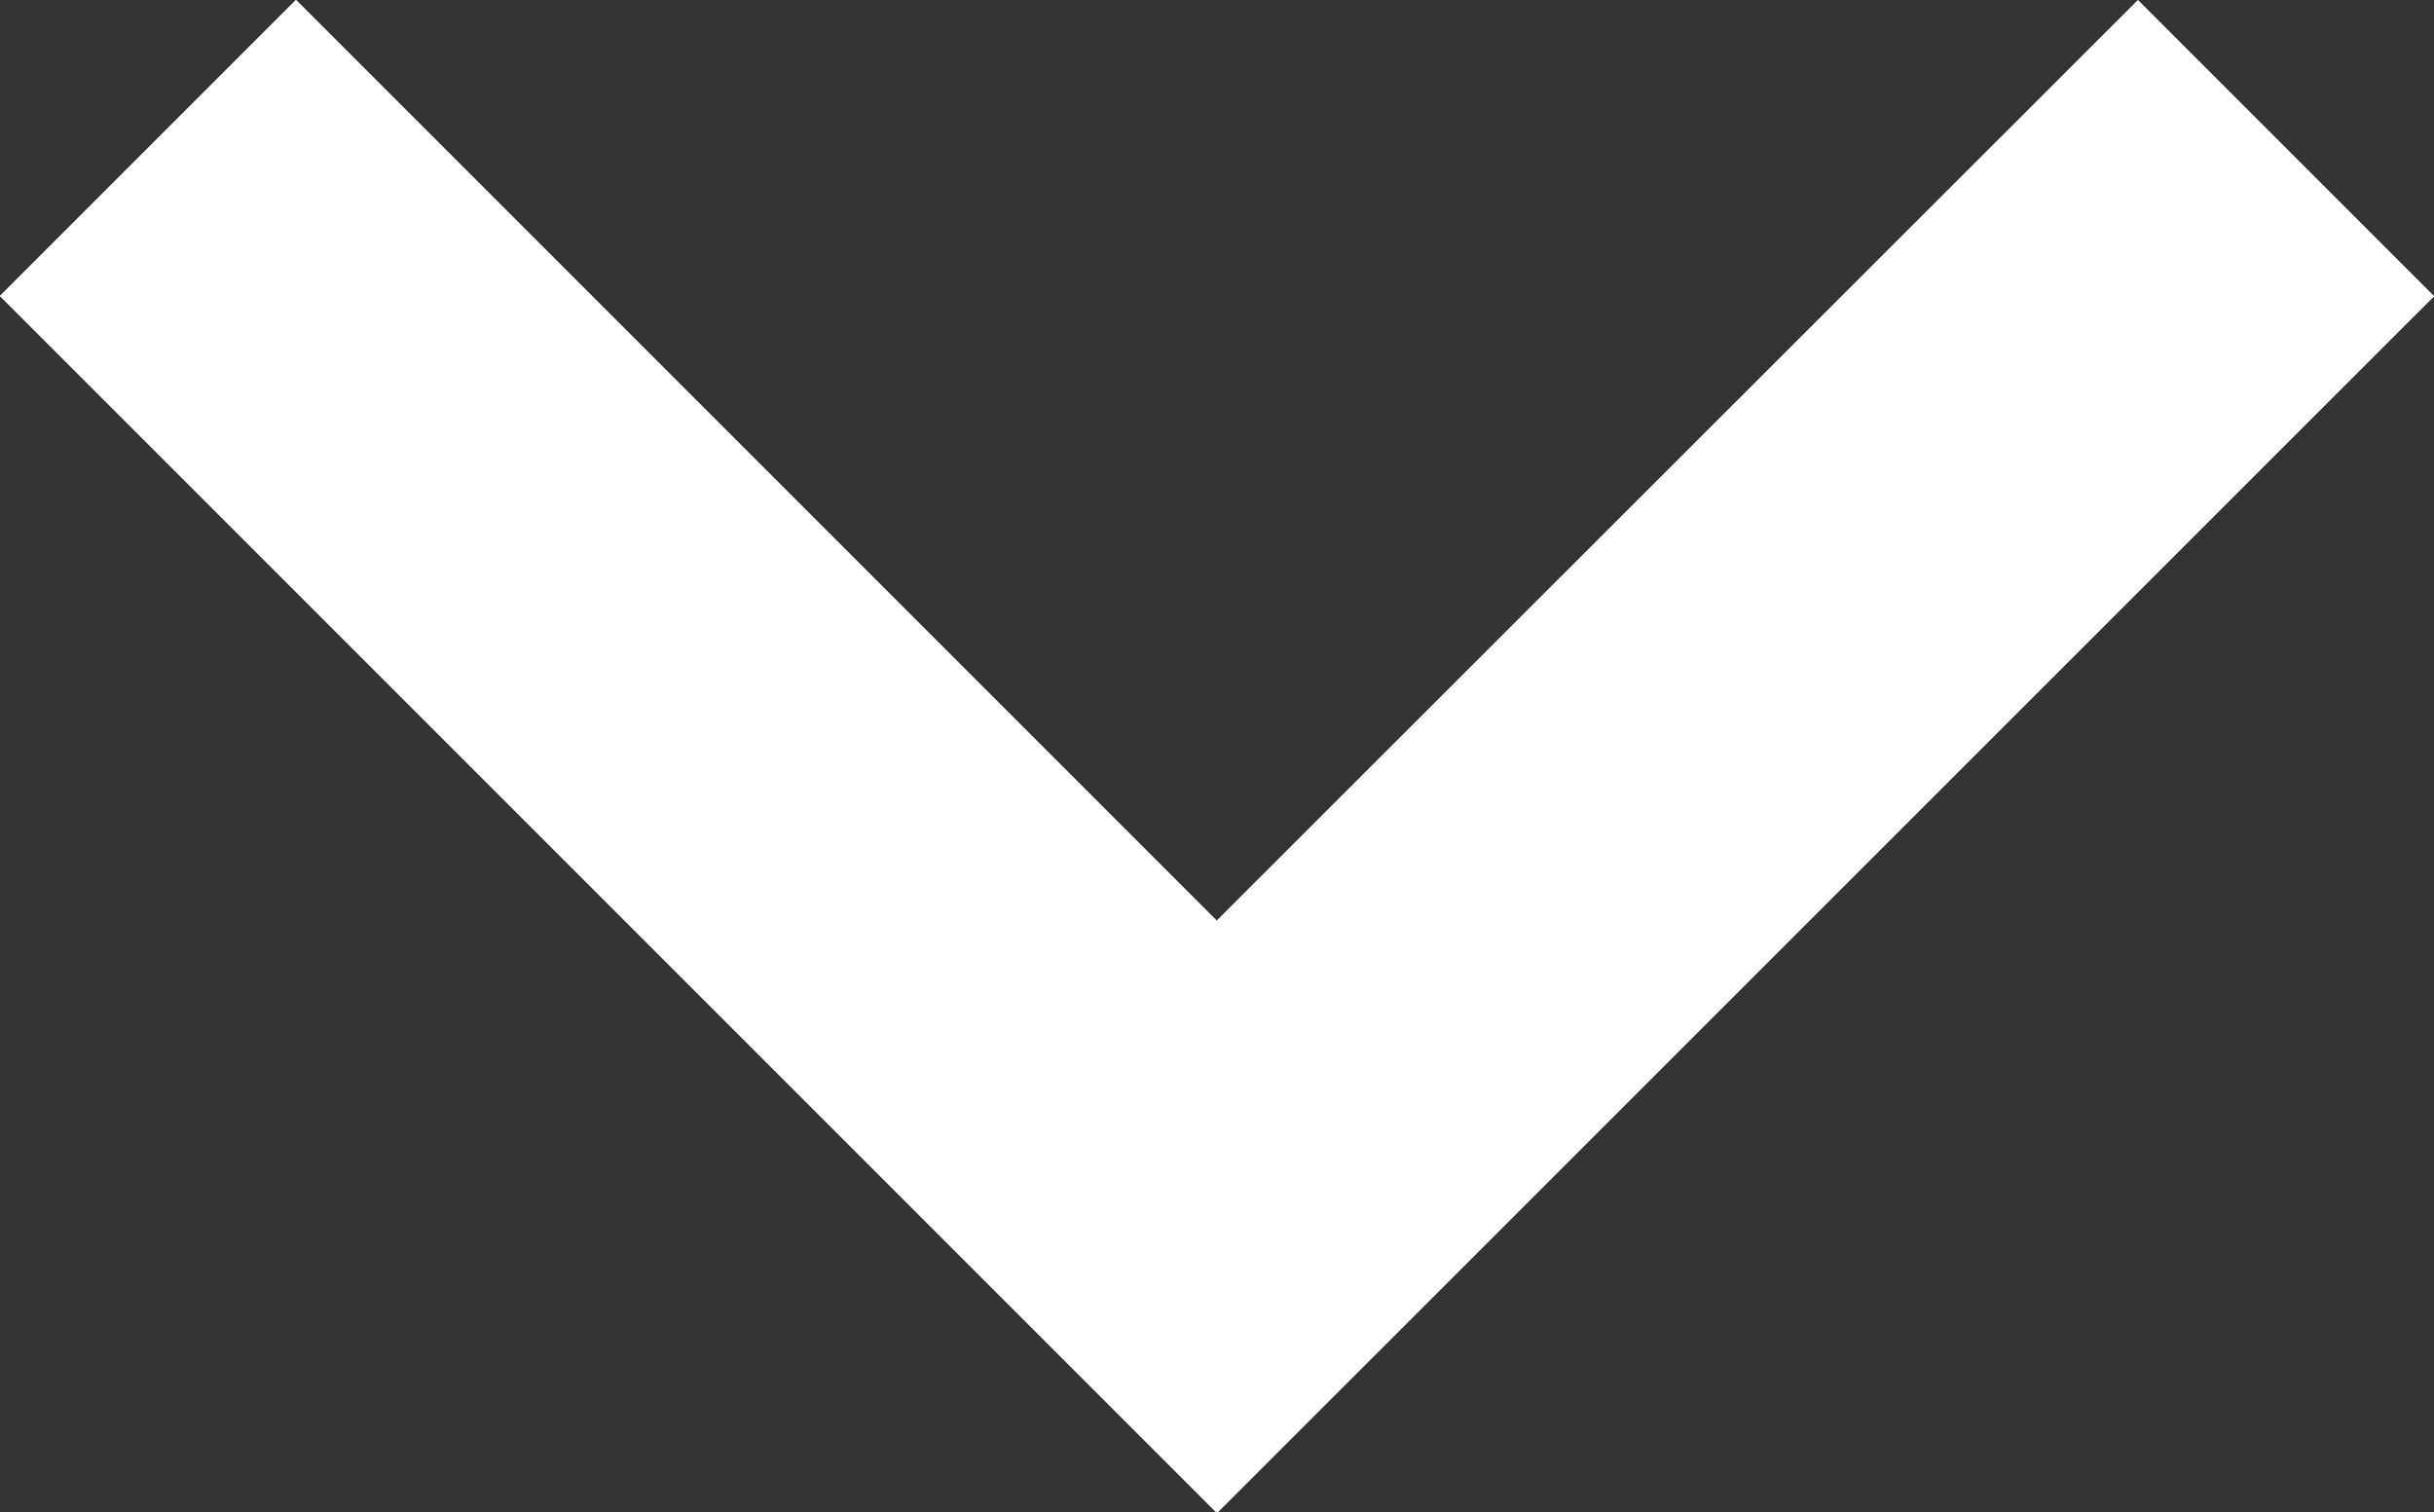 <svg xmlns="http://www.w3.org/2000/svg" width="32.187" height="20.001" viewBox="0 0 32.187 20.001">
  <rect x="0" y="0" width="32.187" height="20.001" fill="#333333" stroke="none"/>
  <path id="パス_36" data-name="パス 36" d="M882.613,857.929,898.7,841.845l-3.918-3.918L882.6,850.1l-12.176-12.176-3.918,3.918,16.084,16.084.01-.01Z" transform="translate(-866.51 -837.928)" fill="#fff"/>
</svg>
